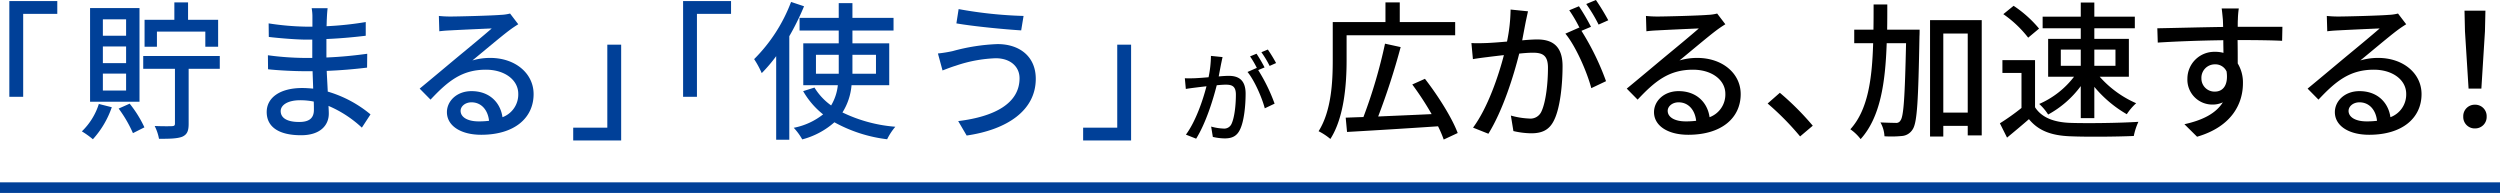<svg xmlns="http://www.w3.org/2000/svg" width="705" height="54.41" viewBox="0 0 705 54.41">
  <g id="グループ_316" data-name="グループ 316" transform="translate(38.5 -3690.09)">
    <path id="パス_3353" data-name="パス 3353" d="M9.24-25.956H39.858v-3.738H24.234v-5.544H20.2v5.544H5.334V-18.9c0,5.88-.336,14.2-3.99,19.992A16.806,16.806,0,0,1,4.662,3.276C8.61-2.856,9.24-12.432,9.24-18.9ZM40.572,1.6c-1.6-4.284-5.586-10.584-9.24-15.288l-3.57,1.6a84.229,84.229,0,0,1,5.46,8.358c-5.208.252-10.458.462-15.078.672a198.345,198.345,0,0,0,6.342-19.572l-4.41-.966A142.9,142.9,0,0,1,13.986-2.9c-1.848.042-3.528.126-5,.168L9.366,1.3C16,.924,25.746.336,35.028-.294a32.022,32.022,0,0,1,1.6,3.738ZM60.4-32.718l-4.914-.5a47.153,47.153,0,0,1-1.008,9.03c-2.352.21-4.62.378-5.964.42-1.428.042-2.688.084-4.074,0l.42,4.536c1.134-.21,3.108-.462,4.158-.588.966-.126,2.688-.336,4.578-.546C52.122-14.658,49.1-5.586,44.9.084l4.326,1.722c4.158-6.72,7.14-16.422,8.694-22.6,1.554-.168,2.94-.252,3.822-.252,2.646,0,4.284.63,4.284,4.242,0,4.368-.588,9.7-1.848,12.348a3.374,3.374,0,0,1-3.444,1.974,22.182,22.182,0,0,1-5.166-.84L56.28,1.05a23.229,23.229,0,0,0,5,.63c2.9,0,5.082-.8,6.468-3.7,1.764-3.528,2.394-10.29,2.394-15.246,0-5.88-3.108-7.518-7.14-7.518-.966,0-2.52.084-4.242.252.378-1.974.756-3.99,1.008-5.292C59.976-30.744,60.186-31.836,60.4-32.718ZM79.548-35.91l-2.73,1.134a42.4,42.4,0,0,1,3.486,5.8l2.73-1.218A65.173,65.173,0,0,0,79.548-35.91ZM74.76-34.146l-2.73,1.134a38.057,38.057,0,0,1,2.982,5.124c-.042-.084-.126-.168-.168-.252l-3.906,1.722c2.94,3.528,6.132,10.878,7.308,15.372L82.4-13.02a73.472,73.472,0,0,0-6.93-14.2l2.688-1.134A61.525,61.525,0,0,0,74.76-34.146ZM99.792-4.662c0-1.26,1.3-2.394,3.066-2.394,2.772,0,4.62,2.142,4.956,5.208a22.381,22.381,0,0,1-2.982.168C101.85-1.68,99.792-2.814,99.792-4.662ZM93.66-31.416l.126,4.326c.966-.126,2.058-.21,3.108-.252,2.184-.126,9.45-.462,11.676-.546-2.1,1.848-6.972,5.88-9.324,7.812-2.478,2.058-7.728,6.468-11,9.156l3.066,3.108c4.956-5.292,8.9-8.442,15.624-8.442,5.25,0,9.114,2.856,9.114,6.8a6.823,6.823,0,0,1-4.452,6.594c-.546-3.99-3.528-7.35-8.736-7.35-4.158,0-6.93,2.814-6.93,5.922,0,3.822,3.864,6.384,9.66,6.384,9.45,0,14.784-4.788,14.784-11.466,0-5.88-5.208-10.206-12.222-10.206a17.4,17.4,0,0,0-5.04.714c2.982-2.436,8.148-6.8,10.29-8.4.882-.672,1.764-1.26,2.646-1.806l-2.31-3.024a12.523,12.523,0,0,1-2.688.378c-2.268.21-11.844.462-14.028.462A30.507,30.507,0,0,1,93.66-31.416ZM137.13,2.562,140.7-.462a77.5,77.5,0,0,0-9.282-9.282L127.974-6.72A76.661,76.661,0,0,1,137.13,2.562Z" transform="translate(332 3726)"/>
    <path id="パス_3352" data-name="パス 3352" d="M11.676-27.552c.042-2.31.042-4.7.042-7.1H7.854c0,2.436,0,4.788-.042,7.1H2.394v3.822H7.728C7.434-13.566,6.258-4.914,1.3.546A12.974,12.974,0,0,1,4.2,3.318c5.544-6.132,6.972-15.834,7.35-27.048h5.46c-.336,15.12-.672,20.622-1.554,21.756a1.353,1.353,0,0,1-1.428.714c-.714,0-2.394-.042-4.242-.126A8.733,8.733,0,0,1,10.92,2.52a30.581,30.581,0,0,0,4.956-.084A3.864,3.864,0,0,0,18.858.588c1.3-1.89,1.6-8.106,1.932-26.25.042-.5.042-1.89.042-1.89ZM27.51-4.158v-22.3H34.4v22.3ZM23.772-30.24V2.6H27.51V-.42H34.4V2.268h3.948V-30.24Zm36.876,8.316h5.628v4.578H60.648Zm15.414,0v4.578H70.1v-4.578ZM66.276-2.6H70.1v-8.82A34.013,34.013,0,0,0,79.254-3.7,15.5,15.5,0,0,1,81.9-6.8,29.5,29.5,0,0,1,71.61-14.28h8.232V-24.948H70.1V-27.93H81.522v-3.276H70.1V-35.2H66.276v3.99H55.524v3.276H66.276v2.982h-9.2V-14.28h7.308a24.811,24.811,0,0,1-9.828,7.686,14.177,14.177,0,0,1,2.52,2.982,28.106,28.106,0,0,0,9.2-8.022ZM54.516-27.846a32.981,32.981,0,0,0-7.182-6.426l-2.9,2.352a31.554,31.554,0,0,1,7.014,6.636Zm-1.134,8.9h-9.2v3.612H49.56v9.87a63.313,63.313,0,0,1-6.09,4.326L45.486,2.9c2.184-1.806,4.2-3.486,6.174-5.208C54.306.924,57.918,2.31,63.252,2.52c4.788.21,13.23.126,17.976-.084a17.791,17.791,0,0,1,1.3-3.99c-5.25.336-14.574.462-19.236.294-4.62-.168-8.064-1.512-9.912-4.41Zm57.456-14.574h-4.83c.084.42.21,1.722.336,3.066.042.5.042,1.218.084,2.142-6.006.084-13.818.294-18.564.378L87.99-23.9c5.208-.336,12.1-.588,18.48-.672,0,1.218.042,2.478.042,3.57a8.394,8.394,0,0,0-2.352-.294,7.585,7.585,0,0,0-7.812,7.56A7.015,7.015,0,0,0,103.4-6.426a6.579,6.579,0,0,0,2.94-.63c-2.016,3.234-5.88,5.082-10.836,6.174l3.57,3.528c9.954-2.9,12.936-9.492,12.936-15.078a10.344,10.344,0,0,0-1.47-5.586c0-1.89,0-4.326-.042-6.594,6.09,0,10.08.084,12.558.21l.084-3.948h-12.6c0-.84,0-1.6.042-2.1A24.474,24.474,0,0,1,110.838-33.516ZM100.3-13.818a3.784,3.784,0,0,1,3.822-3.948,3.463,3.463,0,0,1,3.276,2.016c.546,3.948-1.092,5.67-3.276,5.67A3.685,3.685,0,0,1,100.3-13.818Zm41.5,9.156c0-1.26,1.3-2.394,3.066-2.394,2.772,0,4.62,2.142,4.956,5.208a22.381,22.381,0,0,1-2.982.168C143.85-1.68,141.792-2.814,141.792-4.662ZM135.66-31.416l.126,4.326c.966-.126,2.058-.21,3.108-.252,2.184-.126,9.45-.462,11.676-.546-2.1,1.848-6.972,5.88-9.324,7.812-2.478,2.058-7.728,6.468-11,9.156l3.066,3.108c4.956-5.292,8.9-8.442,15.624-8.442,5.25,0,9.114,2.856,9.114,6.8a6.823,6.823,0,0,1-4.452,6.594c-.546-3.99-3.528-7.35-8.736-7.35-4.158,0-6.93,2.814-6.93,5.922,0,3.822,3.864,6.384,9.66,6.384,9.45,0,14.784-4.788,14.784-11.466,0-5.88-5.208-10.206-12.222-10.206a17.4,17.4,0,0,0-5.04.714c2.982-2.436,8.148-6.8,10.29-8.4.882-.672,1.764-1.26,2.646-1.806l-2.31-3.024a12.523,12.523,0,0,1-2.688.378c-2.268.21-11.844.462-14.028.462A30.507,30.507,0,0,1,135.66-31.416Zm39.978,20.5h3.608L180.258-27.1l.132-5.808h-5.9l.132,5.808Zm1.8,11.22a3.226,3.226,0,0,0,3.3-3.344,3.226,3.226,0,0,0-3.3-3.344,3.226,3.226,0,0,0-3.3,3.344A3.226,3.226,0,0,0,177.442.308Z" transform="translate(482 3726)"/>
    <g id="グループ_315" data-name="グループ 315" transform="translate(0 -2125)">
      <path id="パス_3351" data-name="パス 3351" d="M27.132-35.616V-8.61h3.906V-32h9.618v-3.612Zm41.622,8.61H82.4v4.284h3.612v-7.6H77.532v-4.914H73.668v4.914h-8.4v7.6h3.486ZM60.06-25.83H53.508v-4.62H60.06Zm0,7.728H53.508v-4.7H60.06Zm0,7.728H53.508v-4.788H60.06Zm3.78-23.268H49.9V-7.224H63.84ZM52.374-6.594a18.434,18.434,0,0,1-4.788,7.728A24.36,24.36,0,0,1,50.694,3.36a26.132,26.132,0,0,0,5.334-9.03Zm5.586,1.3a35.737,35.737,0,0,1,4.032,6.93L65.226,0a32.345,32.345,0,0,0-4.158-6.678ZM86.478-20.118H64.89v3.612h8.946V-1.092c0,.546-.168.714-.8.756-.672.042-2.772.042-4.914-.042a13.582,13.582,0,0,1,1.218,3.612c3.024,0,5.124-.042,6.552-.588C77.28,2.016,77.7,1.008,77.7-1.008v-15.5h8.778Zm17.178,15.54c0-1.68,1.932-3.066,5.5-3.066a19.027,19.027,0,0,1,3.822.378c.042.924.042,1.764.042,2.352,0,2.688-1.806,3.4-4.158,3.4C105.252-1.512,103.656-2.772,103.656-4.578ZM116.886-33.6h-4.494a13.781,13.781,0,0,1,.21,2.646v2.562H110.8a76.1,76.1,0,0,1-10.542-.924l.042,3.822c2.73.336,7.77.756,10.542.756h1.722v5.166h-2.142a82.11,82.11,0,0,1-10.374-.756l.042,3.948c2.9.336,7.56.546,10.248.546h2.31c.042,1.554.126,3.276.168,4.914-1.008-.084-2.016-.168-3.108-.168-6.258,0-10,2.73-10,6.762,0,4.2,3.4,6.552,9.7,6.552,5.5,0,7.812-2.9,7.812-6.09,0-.588-.042-1.3-.084-2.184A32.293,32.293,0,0,1,126.546.084l2.436-3.738a33.723,33.723,0,0,0-12.054-6.426c-.084-1.89-.21-3.906-.294-5.838,4.032-.168,7.518-.462,11.382-.924l.042-3.906c-3.654.5-7.35.882-11.508,1.05v-5.208c4.074-.168,7.98-.546,11.088-.924v-3.864a92.282,92.282,0,0,1-11.046,1.176c.042-.924.042-1.722.084-2.226C116.718-31.92,116.8-32.844,116.886-33.6ZM154.392-4.662c0-1.26,1.3-2.394,3.066-2.394,2.772,0,4.62,2.142,4.956,5.208a22.381,22.381,0,0,1-2.982.168C156.45-1.68,154.392-2.814,154.392-4.662ZM148.26-31.416l.126,4.326c.966-.126,2.058-.21,3.108-.252,2.184-.126,9.45-.462,11.676-.546-2.1,1.848-6.972,5.88-9.324,7.812-2.478,2.058-7.728,6.468-11,9.156l3.066,3.108c4.956-5.292,8.9-8.442,15.624-8.442,5.25,0,9.114,2.856,9.114,6.8a6.823,6.823,0,0,1-4.452,6.594c-.546-3.99-3.528-7.35-8.736-7.35-4.158,0-6.93,2.814-6.93,5.922,0,3.822,3.864,6.384,9.66,6.384,9.45,0,14.784-4.788,14.784-11.466,0-5.88-5.208-10.206-12.222-10.206a17.4,17.4,0,0,0-5.04.714c2.982-2.436,8.148-6.8,10.29-8.4.882-.672,1.764-1.26,2.646-1.806l-2.31-3.024a12.523,12.523,0,0,1-2.688.378c-2.268.21-11.844.462-14.028.462A30.507,30.507,0,0,1,148.26-31.416ZM199.668,3.7V-23.31h-3.906V.084h-9.618V3.7Z" transform="translate(-63 5851)" fill="#004098"/>
      <path id="パス_3350" data-name="パス 3350" d="M27.132-35.616V-8.61h3.906V-32h9.618v-3.612Zm30.45.252A45.371,45.371,0,0,1,47.166-19.236a26.058,26.058,0,0,1,2.142,3.948,42.669,42.669,0,0,0,4.074-4.788V3.486h3.7V-25.7a71.392,71.392,0,0,0,4.158-8.442ZM64.6-15.12v-5.334h6.426v5.334Zm16.926-5.334v5.334H74.886v-5.334Zm3.738,8.568v-11.8H74.886V-27.3H86.478v-3.57H74.886v-4.158H71.022v4.158H59.976v3.57H71.022v3.612h-10v11.8H70.77a13.929,13.929,0,0,1-1.89,5.712,17.253,17.253,0,0,1-4.7-5.04l-3.192,1.008a22.855,22.855,0,0,0,5.628,6.552A19.236,19.236,0,0,1,58.338.126,16.673,16.673,0,0,1,60.732,3.4,22.154,22.154,0,0,0,69.8-1.428,40.773,40.773,0,0,0,84.672,3.36a17.053,17.053,0,0,1,2.31-3.528A41.612,41.612,0,0,1,72.072-4.2a17.053,17.053,0,0,0,2.562-7.686Zm36.75-1.974c0,7.1-7.014,10.836-17.3,12.1L107.1,2.31c11.256-1.638,19.488-6.972,19.488-16,0-6.258-4.536-9.786-10.794-9.786A54.725,54.725,0,0,0,103.152-21.5a37.182,37.182,0,0,1-4.158.672l1.3,4.788c1.092-.42,2.478-.966,3.738-1.344a38.809,38.809,0,0,1,11.256-2.1C119.448-19.488,122.01-17.094,122.01-13.86ZM104.832-33.348l-.63,4.032c4.788.84,13.524,1.68,18.27,1.974l.672-4.074A119.13,119.13,0,0,1,104.832-33.348ZM153.468,3.7V-23.31h-3.906V.084h-9.618V3.7Z" transform="translate(127 5851)" fill="#004098"/>
      <line id="線_12" data-name="線 12" x2="705" transform="translate(-38.5 5868)" fill="none" stroke="#004098" stroke-width="3"/>
      <path id="パス_3349" data-name="パス 3349" d="M12.264-21.812l-3.276-.336a31.436,31.436,0,0,1-.672,6.02c-1.568.14-3.08.252-3.976.28-.952.028-1.792.056-2.716,0l.28,3.024c.756-.14,2.072-.308,2.772-.392.644-.084,1.792-.224,3.052-.364-.98,3.808-3,9.856-5.8,13.636L4.816,1.2c2.772-4.48,4.76-10.948,5.8-15.064,1.036-.112,1.96-.168,2.548-.168,1.764,0,2.856.42,2.856,2.828,0,2.912-.392,6.468-1.232,8.232a2.25,2.25,0,0,1-2.3,1.316,14.788,14.788,0,0,1-3.444-.56L9.52.7a15.486,15.486,0,0,0,3.332.42c1.932,0,3.388-.532,4.312-2.464,1.176-2.352,1.6-6.86,1.6-10.164,0-3.92-2.072-5.012-4.76-5.012-.644,0-1.68.056-2.828.168.252-1.316.5-2.66.672-3.528C11.984-20.5,12.124-21.224,12.264-21.812ZM25.032-23.94l-1.82.756a28.269,28.269,0,0,1,2.324,3.864l1.82-.812A43.448,43.448,0,0,0,25.032-23.94ZM21.84-22.764l-1.82.756a25.371,25.371,0,0,1,1.988,3.416c-.028-.056-.084-.112-.112-.168l-2.6,1.148c1.96,2.352,4.088,7.252,4.872,10.248L26.936-8.68a48.981,48.981,0,0,0-4.62-9.464l1.792-.756A41.017,41.017,0,0,0,21.84-22.764Z" transform="translate(294 5853)"/>
    </g>
  </g>
</svg>
